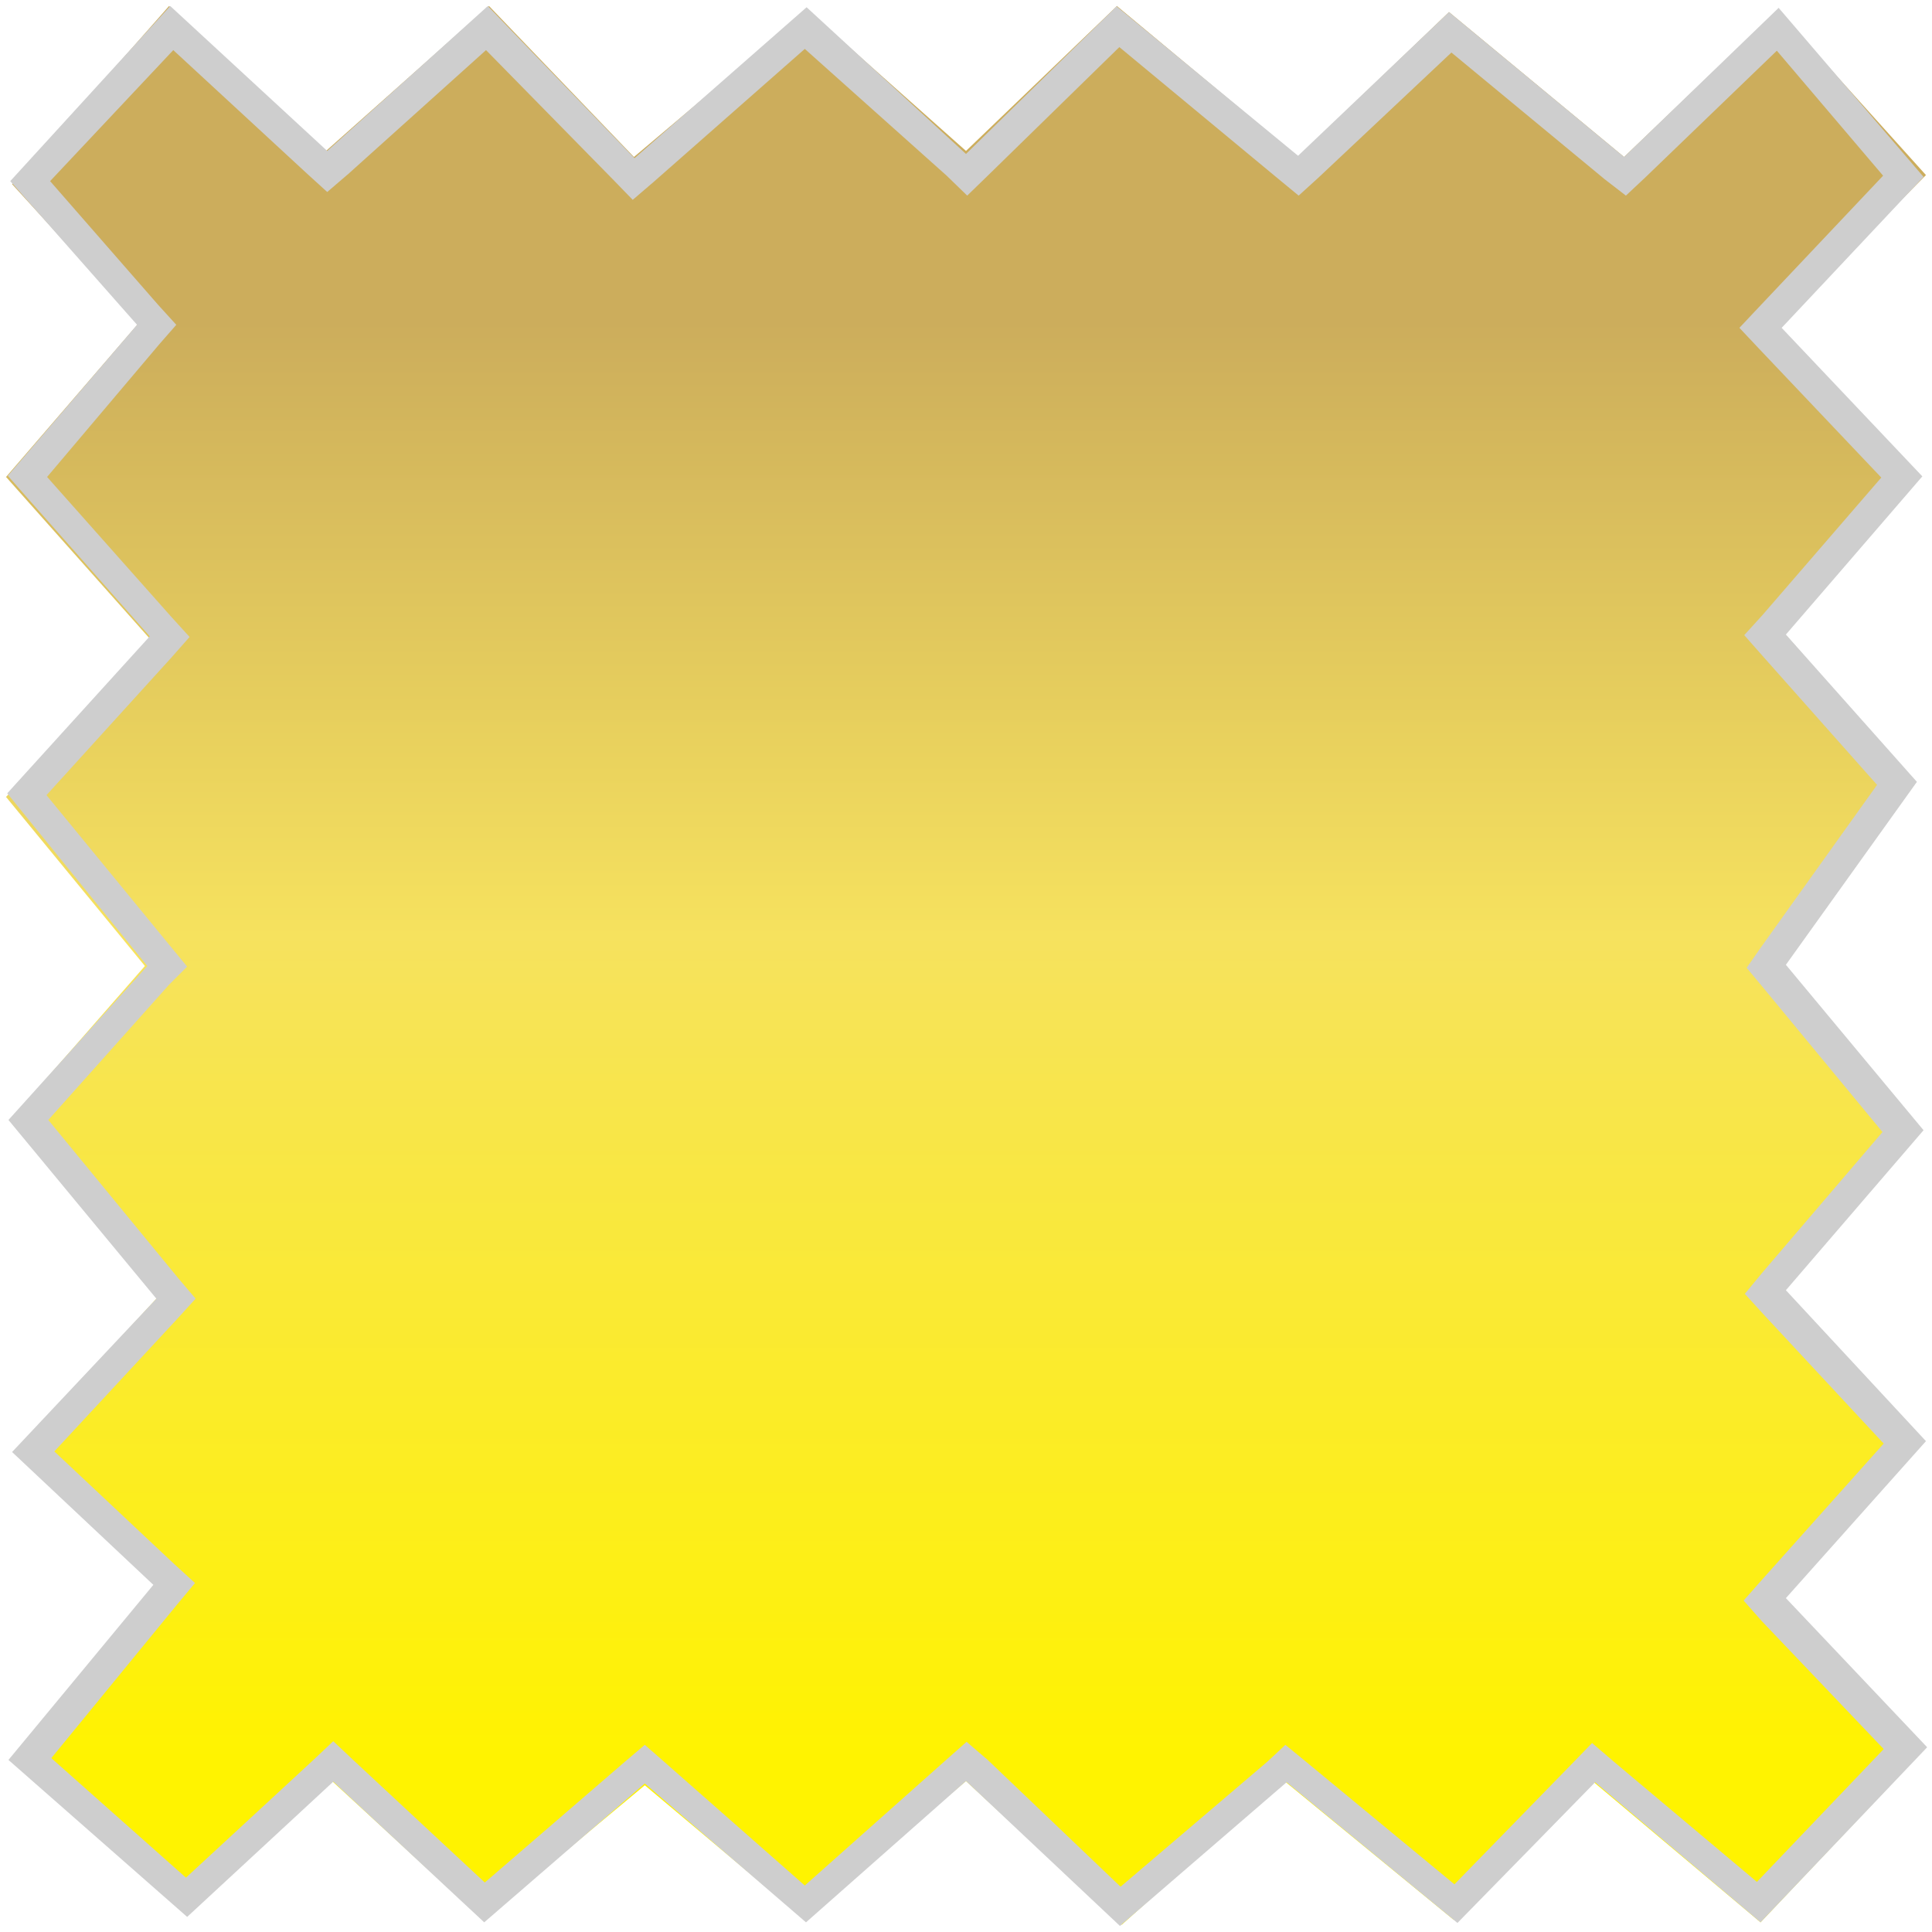 <svg xmlns="http://www.w3.org/2000/svg" viewBox="0 0 32 32" enable-background="new 0 0 32 32"><rect x="0" y="0" width="32" height="32" fill="#333333" stroke="none"/><style type="text/css">.st0{fill:url(#colour_gradient_2_);} .st1{fill:#FFFFFF;} .st2{fill:#CECECE;}</style><linearGradient id="colour_gradient_2_" x1="16" x2="16" y1="31.9" y2=".1" gradientUnits="userSpaceOnUse" gradientTransform="matrix(1 0 0 -1 0 32)"><stop offset=".164" stop-color="#CCAD5C"/><stop offset=".485" stop-color="#F6E25E"/><stop offset=".913" stop-color="#FFF300"/></linearGradient><path id="colour_gradient_1_" d="M.1.1h31.8v31.8H.1z" class="st0"/><path id="pinking_cutout_2_" d="M0 0v32h32V0H0zm31.8 18.7l-2.3 2.7 2.2 2.5-2.2 2.58 2.4 2.46-2.74 2.9-2.76-2.32-2.32 2.28-2.83-2.32-2.67 2.4L16 29.5l-2.7 2.27-2.62-2.2L8 31.8l-2.5-2.3-2.4 2.2-2.9-2.6 2.4-2.9L.3 24l2.3-2.5-2.44-2.94L2.4 16 .1 13.2l2.4-2.6L.1 7.9l2.2-2.55-2.1-2.3L2.8.1l2.6 2.4L8.1.1l2.4 2.5L13.38.17 16 2.5 18.5.1l3 2.5L24 .2l2.9 2.4L29.44.17 31.9 2.9l-2.46 2.48 2.33 2.47-2.2 2.66 2.16 2.45-2.17 3.03 2.24 2.72z" class="st1"/><path id="pinking_outline" d="M18.54.78l2.63 2.18.34.28.33-.3 2.2-2.07 2.54 2.1.35.27.32-.3 2.18-2.1 1.76 2.07-2.06 2.18-.32.34.32.34 2.03 2.14-1.97 2.28-.3.33.3.34 1.9 2.14-1.93 2.7-.23.33.25.3 2 2.42-2 2.34-.28.34.3.33 2 2.15-2.02 2.26-.3.34.3.34 2.02 2.12-2.1 2.2-2.38-2-.35-.3-.33.34-1.95 2-2.47-2.04-.33-.27-.3.28-2.43 2.07-2.2-2.1-.35-.3-.34.3-2.34 2.08L11 29.18l-.32-.28-.33.28-2.32 2-2.17-2.02-.34-.32-.34.32-2.1 1.94-2.23-1.98 2.08-2.54.3-.36-.35-.32L.9 24.04l2.04-2.2.3-.33-.28-.33L.8 18.55l2-2.24.3-.3-.28-.34-2.05-2.5 2.07-2.28.3-.34-.3-.33L.78 7.9 2.64 5.7l.28-.32-.3-.33L.83 3 2.87.83l2.22 2.05.33.3.35-.3L8.05.83l2.1 2.14.33.34.35-.3 2.5-2.2 2.35 2.1.34.33.34-.33L18.54.78M18.5.1L16 2.55 13.36.12l-2.85 2.5L8.08.1l-2.66 2.4L2.82.1.17 3l2.1 2.38-2.14 2.5 2.35 2.66-2.36 2.6L2.44 16l-2.3 2.55 2.45 2.96L.2 24.05l2.34 2.2-2.4 2.9 2.96 2.6 2.42-2.24 2.5 2.33 2.66-2.3 2.67 2.3L16 29.5l2.55 2.4 2.76-2.38 2.83 2.33 2.28-2.33 2.74 2.32 2.76-2.9-2.34-2.47 2.32-2.6-2.32-2.5 2.28-2.65-2.28-2.74 2.17-3.03-2.17-2.44 2.26-2.62-2.33-2.46 2.35-2.5-2.4-2.8L26.9 2.6 24 .2l-2.5 2.38-3-2.47z" class="st2"/></svg>